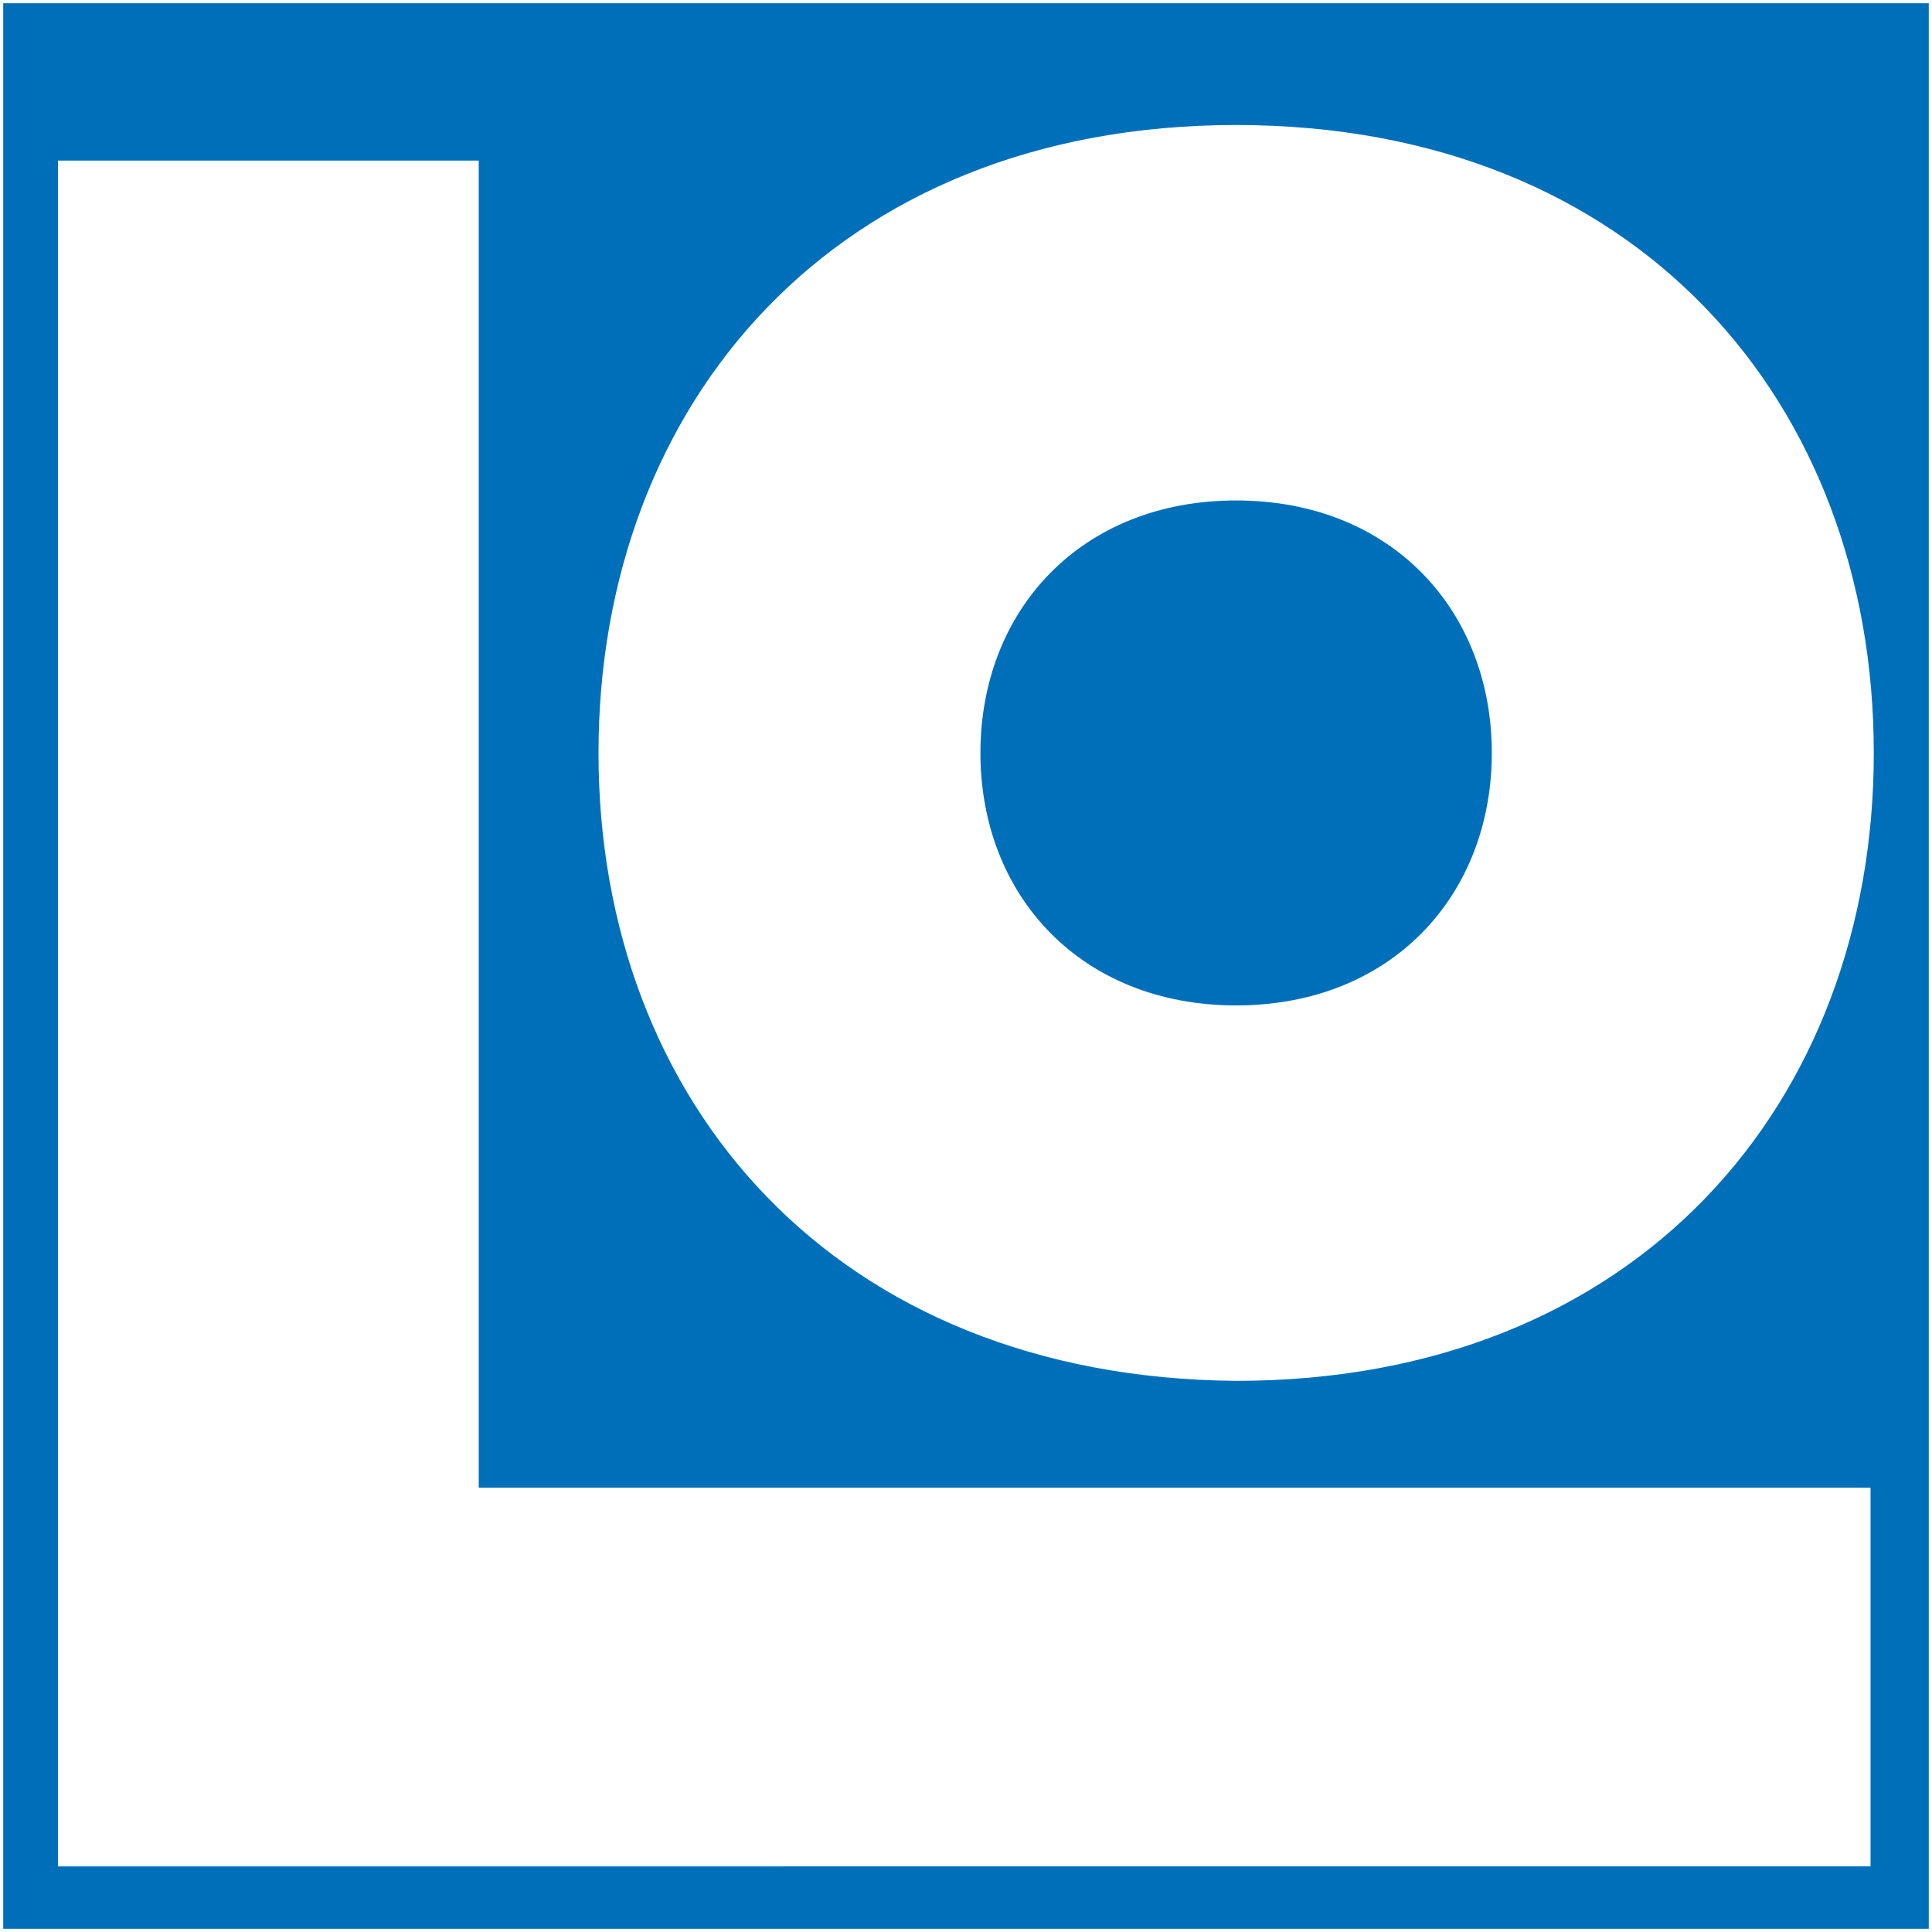 <?xml version="1.0" encoding="utf-8"?>
<!-- Generator: Adobe Illustrator 15.0.2, SVG Export Plug-In . SVG Version: 6.00 Build 0)  -->
<!DOCTYPE svg PUBLIC "-//W3C//DTD SVG 1.1//EN" "http://www.w3.org/Graphics/SVG/1.1/DTD/svg11.dtd">
<svg version="1.1" xmlns="http://www.w3.org/2000/svg" xmlns:xlink="http://www.w3.org/1999/xlink" x="0px" y="0px" width="300px"
	 height="300px" viewBox="0 0 300 300" enable-background="new 0 0 300 300" xml:space="preserve">
<rect x="0" y="0" width="300" height="300" fill="#333333" stroke="none"/>
<g id="Layer_2">
	<rect y="0" fill="#006FBA" stroke="#FFFFFF" stroke-miterlimit="10" width="300" height="300"/>
</g>
<g id="Layer_1">
	<g>
		<path fill="#FFFFFF" d="M9,24.939h65.337v206.063h216.119v58.81H9V24.939z"/>
		<path fill="#FFFFFF" d="M92.936,116.916c0-54.28,36.688-97.503,99.015-97.503c62.315,0,99.009,43.223,99.009,97.503
			s-36.687,97.503-99.009,97.503C129.624,213.917,92.936,171.196,92.936,116.916z M152.241,116.916
			c0,22.114,15.578,39.205,39.709,39.205c24.119,0,39.697-17.091,39.697-39.205c0-22.115-15.578-39.205-39.697-39.205
			C167.819,77.711,152.241,94.801,152.241,116.916z"/>
	</g>
</g>
</svg>
